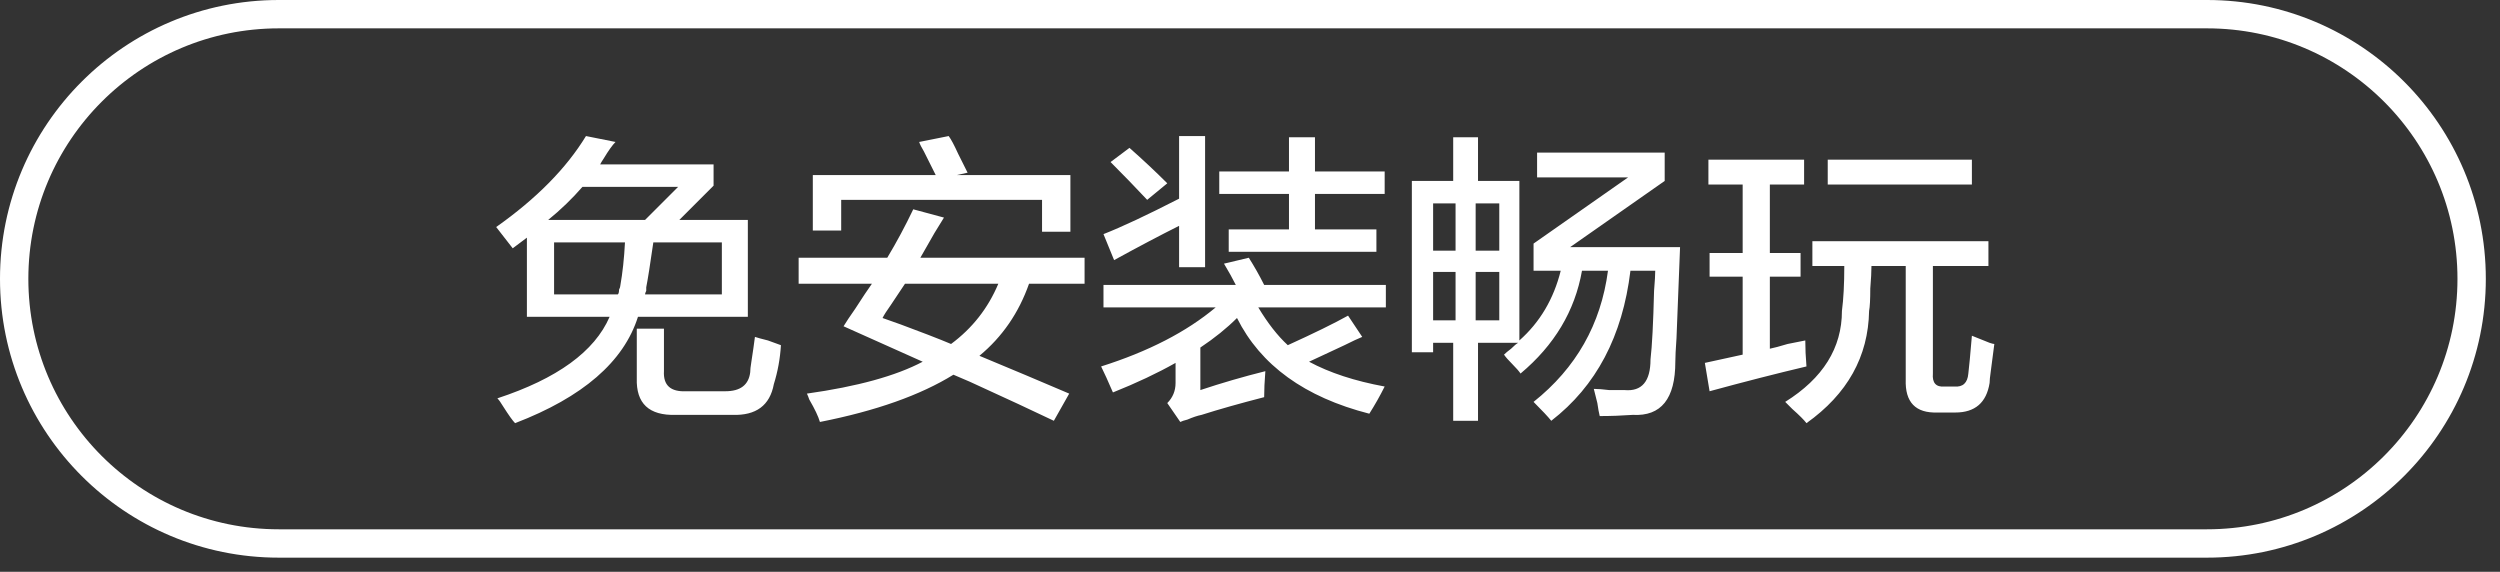 <svg 
 xmlns="http://www.w3.org/2000/svg"
 xmlns:xlink="http://www.w3.org/1999/xlink"
 width="132.25px" height="30.25px">
<rect width="100%" height="100%" fill="#333333" stroke="none"/>
<path fill-rule="evenodd"  fill="rgb(255, 255, 255)"
 d="M105.313,19.635 C105.271,19.927 105.250,20.135 105.250,20.260 C105.083,21.301 104.479,21.822 103.438,21.822 L102.500,21.822 C101.333,21.863 100.771,21.280 100.813,20.072 L100.813,14.072 L99.000,14.072 C99.000,14.364 98.979,14.760 98.938,15.260 C98.938,15.844 98.916,16.239 98.875,16.447 C98.833,18.864 97.729,20.843 95.562,22.385 C95.437,22.218 95.187,21.968 94.812,21.635 C94.645,21.468 94.520,21.343 94.437,21.260 C96.437,20.010 97.438,18.406 97.438,16.447 C97.521,15.822 97.563,15.031 97.563,14.072 L95.875,14.072 L95.875,12.760 L105.188,12.760 L105.188,14.072 L102.250,14.072 L102.250,19.760 C102.208,20.260 102.416,20.488 102.875,20.447 L103.375,20.447 C103.833,20.488 104.083,20.260 104.125,19.760 C104.166,19.427 104.229,18.760 104.313,17.760 C104.521,17.844 104.833,17.969 105.250,18.135 C105.375,18.177 105.458,18.197 105.500,18.197 C105.458,18.489 105.396,18.969 105.313,19.635 ZM96.687,8.447 L104.313,8.447 L104.313,9.760 L96.687,9.760 L96.687,8.447 ZM90.187,19.197 L92.187,18.760 L92.187,14.635 L90.437,14.635 L90.437,13.385 L92.187,13.385 L92.187,9.760 L90.375,9.760 L90.375,8.447 L95.437,8.447 L95.437,9.760 L93.625,9.760 L93.625,13.385 L95.250,13.385 L95.250,14.635 L93.625,14.635 L93.625,18.447 C93.833,18.406 94.145,18.322 94.562,18.197 C94.978,18.114 95.291,18.052 95.500,18.010 C95.500,18.427 95.520,18.885 95.562,19.385 C93.978,19.760 92.270,20.197 90.437,20.697 L90.187,19.197 ZM88.687,17.885 C88.645,18.469 88.625,18.885 88.625,19.135 C88.625,21.093 87.875,22.030 86.375,21.947 C85.791,21.988 85.208,22.010 84.625,22.010 C84.583,21.843 84.541,21.613 84.500,21.322 C84.416,20.988 84.353,20.738 84.312,20.572 C84.520,20.572 84.791,20.593 85.125,20.635 C85.500,20.635 85.770,20.635 85.937,20.635 C86.853,20.718 87.312,20.177 87.312,19.010 C87.395,18.302 87.458,17.094 87.500,15.385 C87.541,14.885 87.562,14.531 87.562,14.322 L86.250,14.322 C85.833,17.781 84.437,20.426 82.062,22.260 C81.895,22.051 81.583,21.718 81.125,21.260 C83.375,19.469 84.687,17.156 85.062,14.322 L83.687,14.322 C83.312,16.447 82.228,18.260 80.437,19.760 C80.353,19.635 80.208,19.469 80.000,19.260 C79.791,19.052 79.645,18.885 79.562,18.760 C79.645,18.677 79.770,18.572 79.937,18.447 C80.103,18.281 80.228,18.177 80.312,18.135 L78.187,18.135 L78.187,22.260 L76.874,22.260 L76.874,18.135 L75.812,18.135 L75.812,18.635 L74.687,18.635 L74.687,9.572 L76.874,9.572 L76.874,7.260 L78.187,7.260 L78.187,9.572 L80.375,9.572 L80.375,18.010 C81.458,17.052 82.187,15.822 82.562,14.322 L81.125,14.322 L81.125,12.885 L86.125,9.385 L81.312,9.385 L81.312,8.072 L88.062,8.072 L88.062,9.572 L83.062,13.072 L88.875,13.072 C88.833,14.281 88.770,15.885 88.687,17.885 ZM76.999,10.760 L75.812,10.760 L75.812,13.260 L76.999,13.260 L76.999,10.760 ZM76.999,14.385 L75.812,14.385 L75.812,16.947 L76.999,16.947 L76.999,14.385 ZM79.312,10.760 L78.062,10.760 L78.062,13.260 L79.312,13.260 L79.312,10.760 ZM79.312,14.385 L78.062,14.385 L78.062,16.947 L79.312,16.947 L79.312,14.385 ZM68.124,18.260 C69.499,17.635 70.562,17.114 71.312,16.697 L72.062,17.822 C71.853,17.906 71.540,18.052 71.124,18.260 C70.332,18.635 69.707,18.927 69.249,19.135 C70.332,19.719 71.665,20.156 73.249,20.447 C72.999,20.947 72.728,21.426 72.437,21.885 C69.020,21.010 66.687,19.322 65.437,16.822 C64.895,17.364 64.249,17.885 63.499,18.385 L63.499,20.635 C64.624,20.260 65.770,19.927 66.937,19.635 C66.895,20.177 66.874,20.635 66.874,21.010 C65.582,21.343 64.478,21.655 63.562,21.947 C63.353,21.988 63.103,22.072 62.812,22.197 C62.645,22.238 62.520,22.280 62.437,22.322 L61.749,21.322 C62.040,21.030 62.187,20.676 62.187,20.260 L62.187,19.197 C61.228,19.739 60.124,20.260 58.874,20.760 C58.624,20.177 58.415,19.719 58.249,19.385 C60.749,18.594 62.770,17.552 64.312,16.260 L58.374,16.260 L58.374,15.072 L65.374,15.072 C65.207,14.739 64.999,14.364 64.749,13.947 L66.062,13.635 C66.353,14.094 66.624,14.572 66.874,15.072 L73.312,15.072 L73.312,16.260 L66.562,16.260 C67.062,17.094 67.582,17.760 68.124,18.260 ZM69.562,12.135 L72.812,12.135 L72.812,13.322 L64.999,13.322 L64.999,12.135 L68.187,12.135 L68.187,10.260 L64.499,10.260 L64.499,9.072 L68.187,9.072 L68.187,7.260 L69.562,7.260 L69.562,9.072 L73.249,9.072 L73.249,10.260 L69.562,10.260 L69.562,12.135 ZM62.374,11.947 C61.374,12.447 60.227,13.052 58.936,13.760 L58.374,12.385 C59.332,12.010 60.665,11.385 62.374,10.510 L62.374,7.197 L63.749,7.197 L63.749,14.135 L62.374,14.135 L62.374,11.947 ZM58.749,8.572 L59.749,7.822 C60.457,8.447 61.124,9.072 61.749,9.697 L60.686,10.572 C60.061,9.906 59.415,9.239 58.749,8.572 ZM51.811,18.822 C53.519,19.531 55.102,20.197 56.561,20.822 L55.749,22.260 C54.707,21.760 53.227,21.072 51.311,20.197 C50.936,20.031 50.644,19.906 50.436,19.822 C48.686,20.905 46.332,21.738 43.374,22.322 C43.290,22.030 43.102,21.635 42.811,21.135 C42.769,21.010 42.727,20.905 42.686,20.822 C45.352,20.447 47.394,19.885 48.811,19.135 L44.624,17.260 C44.749,17.052 44.957,16.739 45.249,16.322 C45.624,15.739 45.915,15.302 46.124,15.010 L42.248,15.010 L42.248,13.635 L46.936,13.635 C47.436,12.802 47.894,11.947 48.311,11.072 L49.936,11.510 C49.811,11.719 49.644,11.989 49.436,12.322 C49.102,12.906 48.852,13.344 48.686,13.635 L57.374,13.635 L57.374,15.010 L54.436,15.010 C53.894,16.552 53.019,17.822 51.811,18.822 ZM47.874,15.010 C47.707,15.260 47.457,15.635 47.124,16.135 C46.915,16.427 46.769,16.656 46.686,16.822 C47.186,16.989 47.977,17.281 49.061,17.697 C49.602,17.906 50.019,18.072 50.311,18.197 C51.436,17.364 52.269,16.302 52.811,15.010 L47.874,15.010 ZM55.124,10.572 L44.499,10.572 L44.499,12.197 L42.998,12.197 L42.998,9.260 L49.499,9.260 C49.374,9.010 49.165,8.594 48.874,8.010 C48.749,7.802 48.665,7.635 48.624,7.510 L50.186,7.197 C50.311,7.364 50.477,7.677 50.686,8.135 C50.894,8.552 51.061,8.885 51.186,9.135 L50.624,9.260 L56.624,9.260 L56.624,12.260 L55.124,12.260 L55.124,10.572 ZM38.748,21.947 L35.748,21.947 C34.331,21.988 33.644,21.343 33.686,20.010 L33.686,17.385 L35.123,17.385 L35.123,19.635 C35.081,20.385 35.477,20.738 36.311,20.697 L38.373,20.697 C39.164,20.697 39.602,20.364 39.686,19.697 C39.686,19.572 39.706,19.385 39.748,19.135 C39.831,18.594 39.894,18.156 39.936,17.822 C40.061,17.864 40.289,17.927 40.623,18.010 C40.956,18.135 41.186,18.219 41.311,18.260 C41.269,18.969 41.144,19.656 40.936,20.322 C40.727,21.447 39.998,21.988 38.748,21.947 ZM27.248,22.385 C27.123,22.260 26.914,21.968 26.623,21.510 C26.498,21.301 26.394,21.155 26.311,21.072 C29.477,20.031 31.456,18.594 32.248,16.760 L27.873,16.760 L27.873,12.572 L27.123,13.135 L26.248,12.010 C28.373,10.510 29.956,8.906 30.998,7.197 L32.561,7.510 C32.394,7.677 32.186,7.969 31.936,8.385 C31.852,8.510 31.789,8.614 31.748,8.697 L37.748,8.697 L37.748,9.822 L35.936,11.635 L39.561,11.635 L39.561,16.760 L33.748,16.760 C32.998,19.135 30.831,21.010 27.248,22.385 ZM29.311,15.572 L32.686,15.572 C32.727,15.531 32.748,15.447 32.748,15.322 C32.789,15.239 32.811,15.177 32.811,15.135 C32.936,14.427 33.019,13.656 33.061,12.822 L29.311,12.822 L29.311,15.572 ZM38.186,15.572 L38.186,12.822 L34.561,12.822 C34.394,13.989 34.269,14.781 34.186,15.197 C34.186,15.239 34.186,15.302 34.186,15.385 C34.144,15.469 34.123,15.531 34.123,15.572 L38.186,15.572 ZM35.873,9.885 L30.811,9.885 C30.269,10.510 29.664,11.094 28.998,11.635 L34.123,11.635 L35.873,9.885 Z"/>
<path fill-rule="evenodd"  stroke="rgb(255, 255, 255)" stroke-width="1.5px" stroke-linecap="butt" stroke-linejoin="miter" fill="none"
 d="M14.750,0.750 L116.750,0.750 C124.482,0.750 130.750,7.018 130.750,14.750 L130.750,14.750 C130.750,22.482 124.482,28.750 116.750,28.750 L14.750,28.750 C7.018,28.750 0.750,22.482 0.750,14.750 L0.750,14.750 C0.750,7.018 7.018,0.750 14.750,0.750 Z"/>
</svg>
